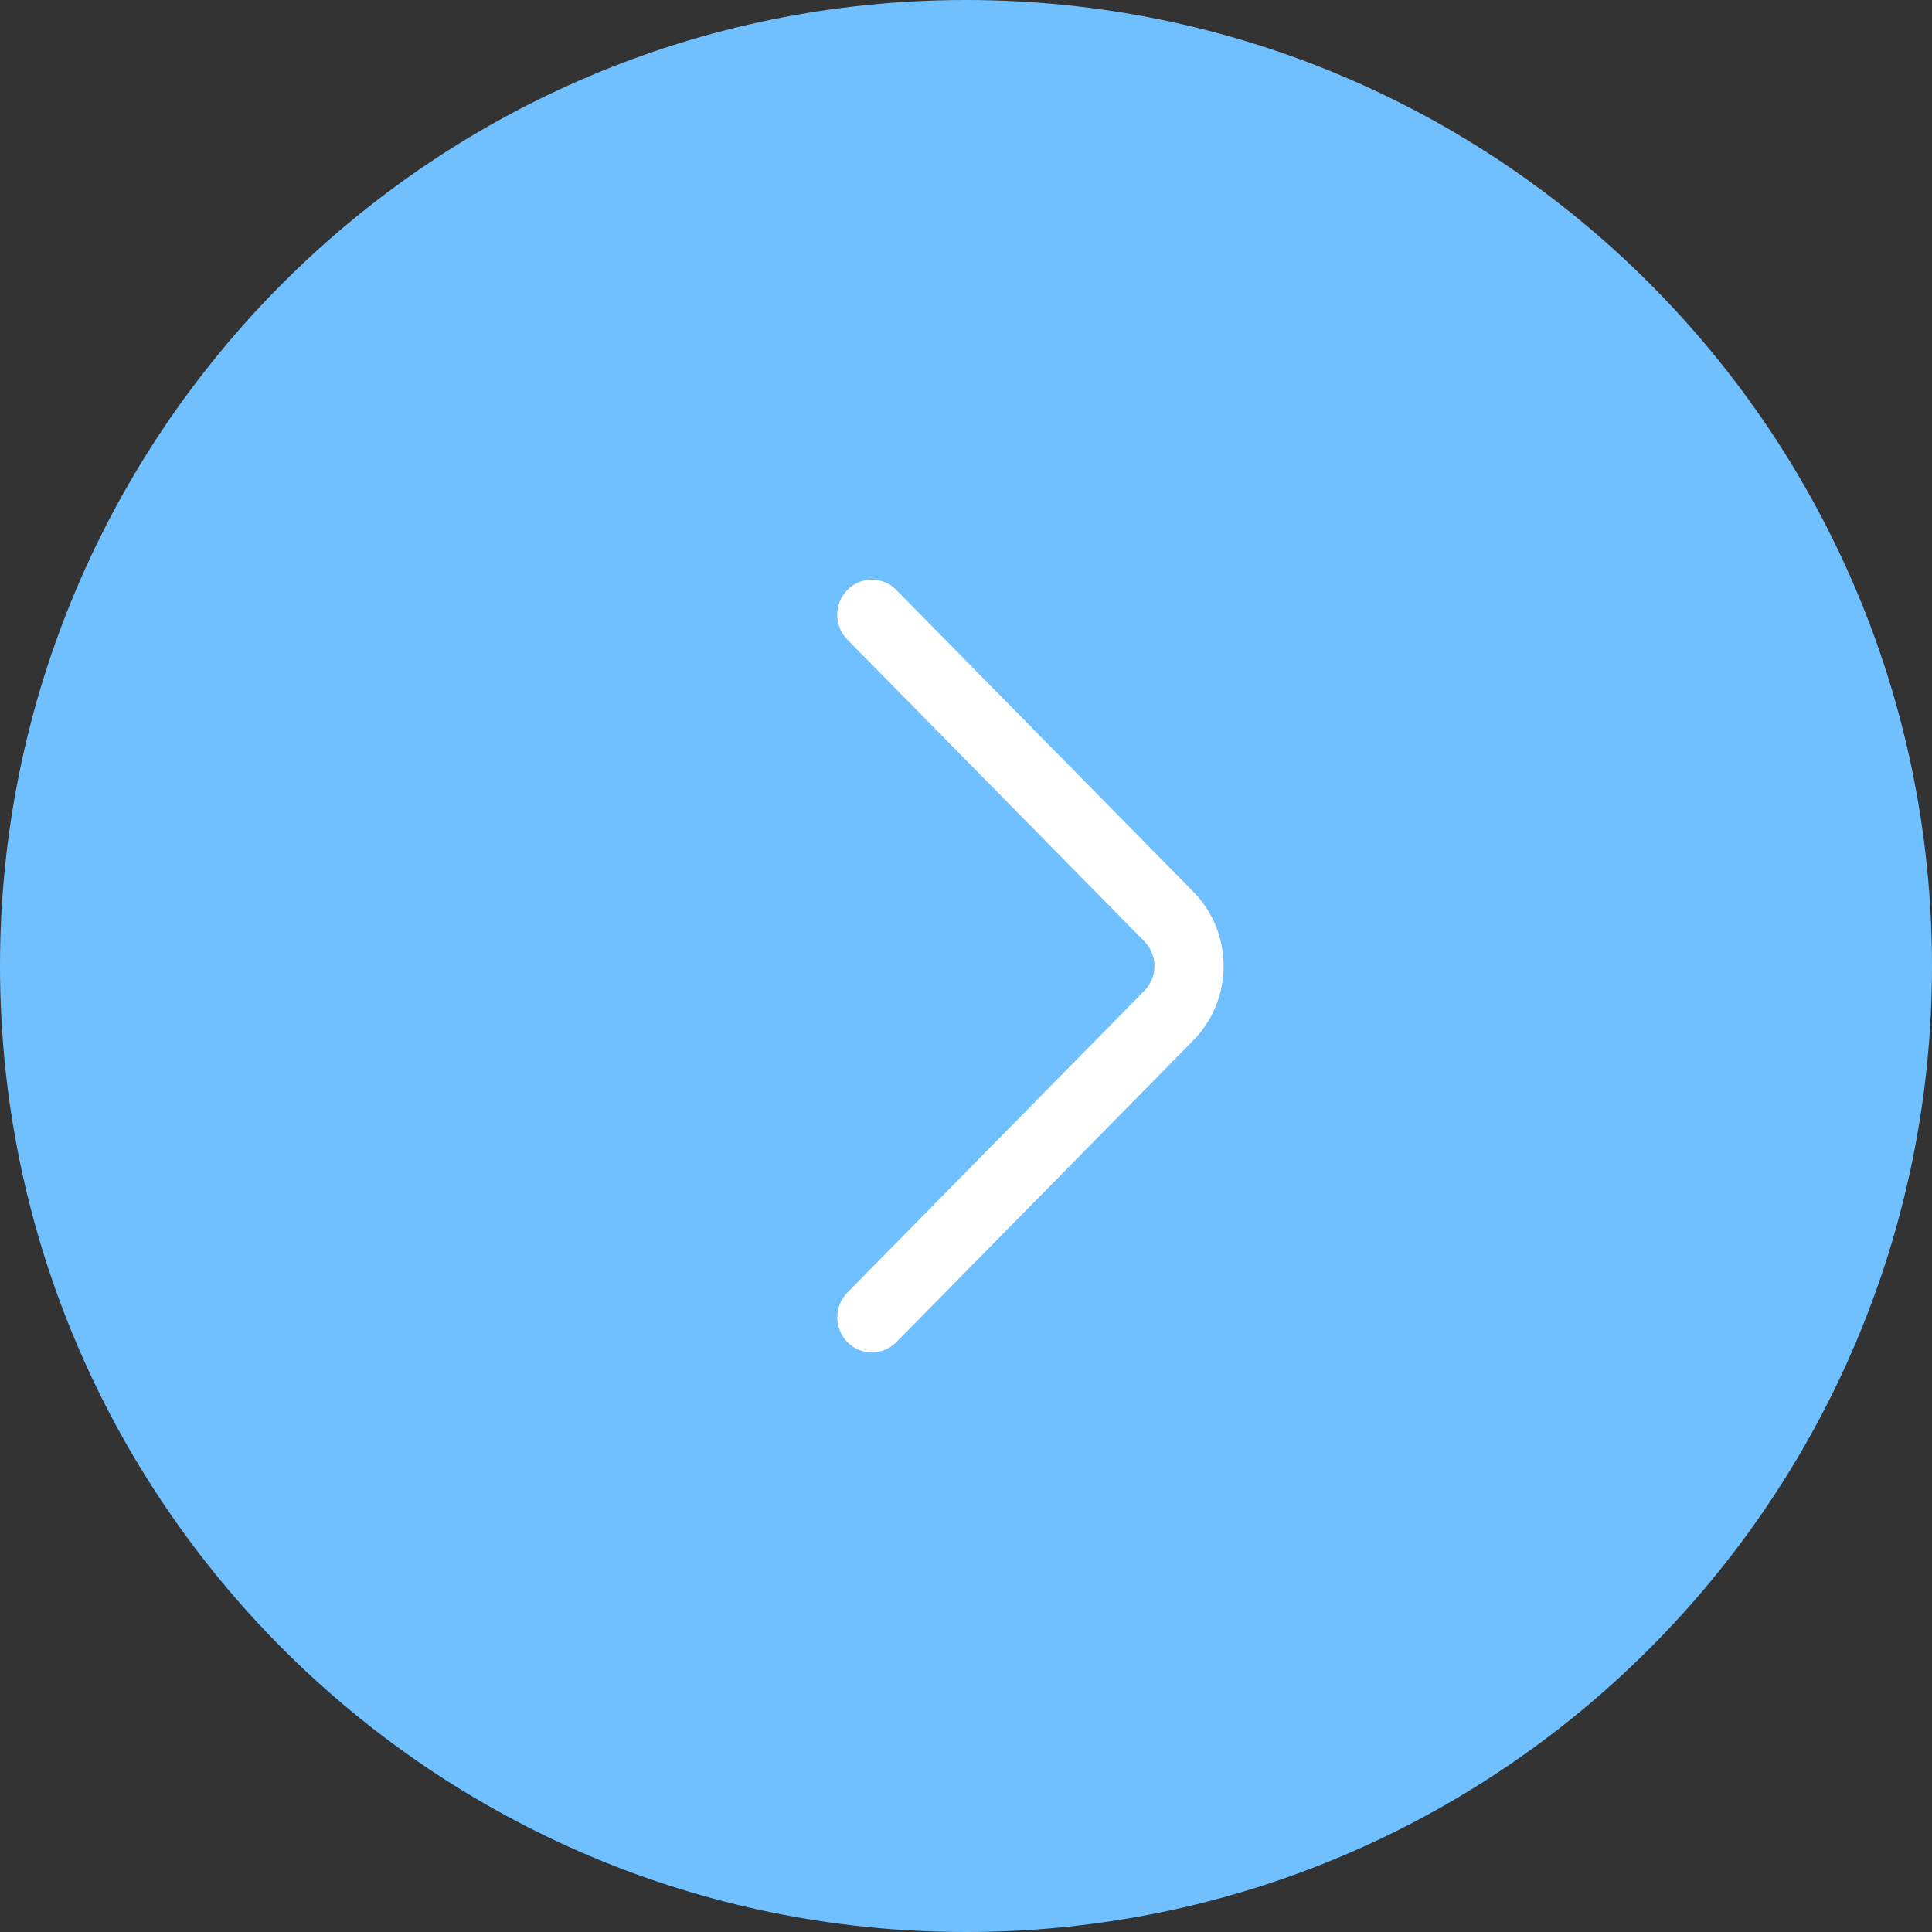 <?xml version="1.0" encoding="UTF-8"?> <svg xmlns="http://www.w3.org/2000/svg" width="30" height="30" viewBox="0 0 30 30" fill="none"><rect x="0" y="0" width="30" height="30" fill="#333333" stroke="none"/><g clip-path="url(#clip0_4536_295)"><path d="M30 15C30 6.716 23.284 0 15 0C6.716 0 0 6.716 0 15C0 23.284 6.716 30 15 30C23.284 30 30 23.284 30 15Z" fill="#70C0FF"></path><path d="M13.158 9.932L17.769 14.617C17.87 14.719 17.927 14.857 17.927 15.001C17.927 15.144 17.87 15.282 17.769 15.385L13.159 20.07C13.058 20.172 13.001 20.311 13.001 20.455C13.001 20.599 13.058 20.738 13.159 20.841C13.208 20.891 13.267 20.931 13.332 20.959C13.398 20.986 13.467 21.001 13.538 21.001C13.609 21.001 13.679 20.986 13.744 20.959C13.809 20.931 13.868 20.891 13.918 20.841L18.528 16.157C18.831 15.848 19 15.433 19 15.001C19 14.568 18.831 14.153 18.528 13.845L13.918 9.161C13.868 9.11 13.809 9.069 13.744 9.042C13.679 9.014 13.609 9 13.538 9C13.467 9 13.397 9.014 13.332 9.042C13.266 9.069 13.207 9.11 13.158 9.161C13.057 9.263 13 9.402 13 9.546C13 9.69 13.057 9.829 13.158 9.932Z" fill="white"></path></g><defs><clipPath id="clip0_4536_295"><rect width="30" height="30" fill="white"></rect></clipPath></defs></svg> 